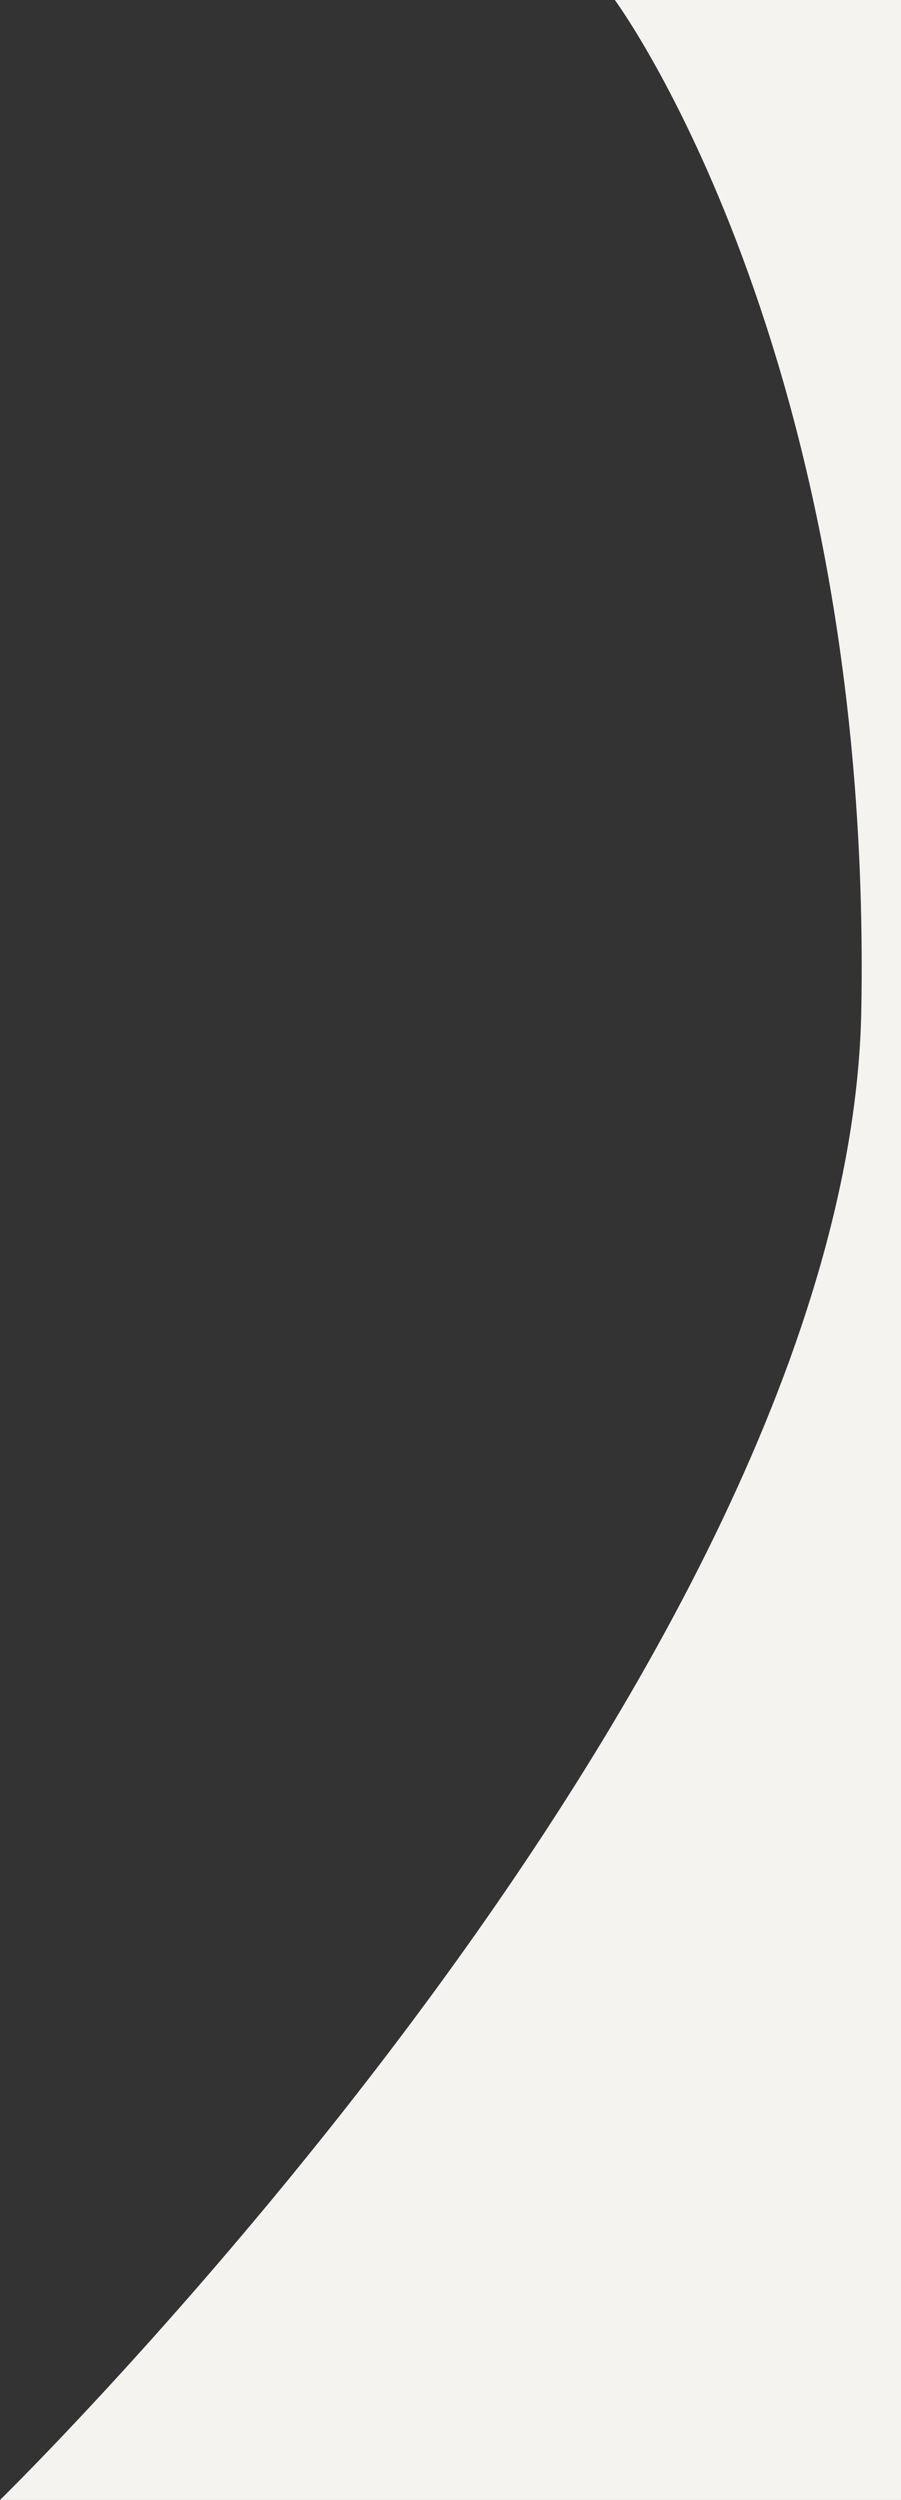 <svg version="1.1" id="Laag_1" xmlns="http://www.w3.org/2000/svg" x="0" y="0" viewBox="0 0 318 882" xml:space="preserve"><rect x="0" y="0" width="318" height="882" fill="#333333" stroke="none"/><style/><path d="M0 882s300-293 304-526S217 0 217 0h101v882H0z" fill="#f4f3f0"/></svg>